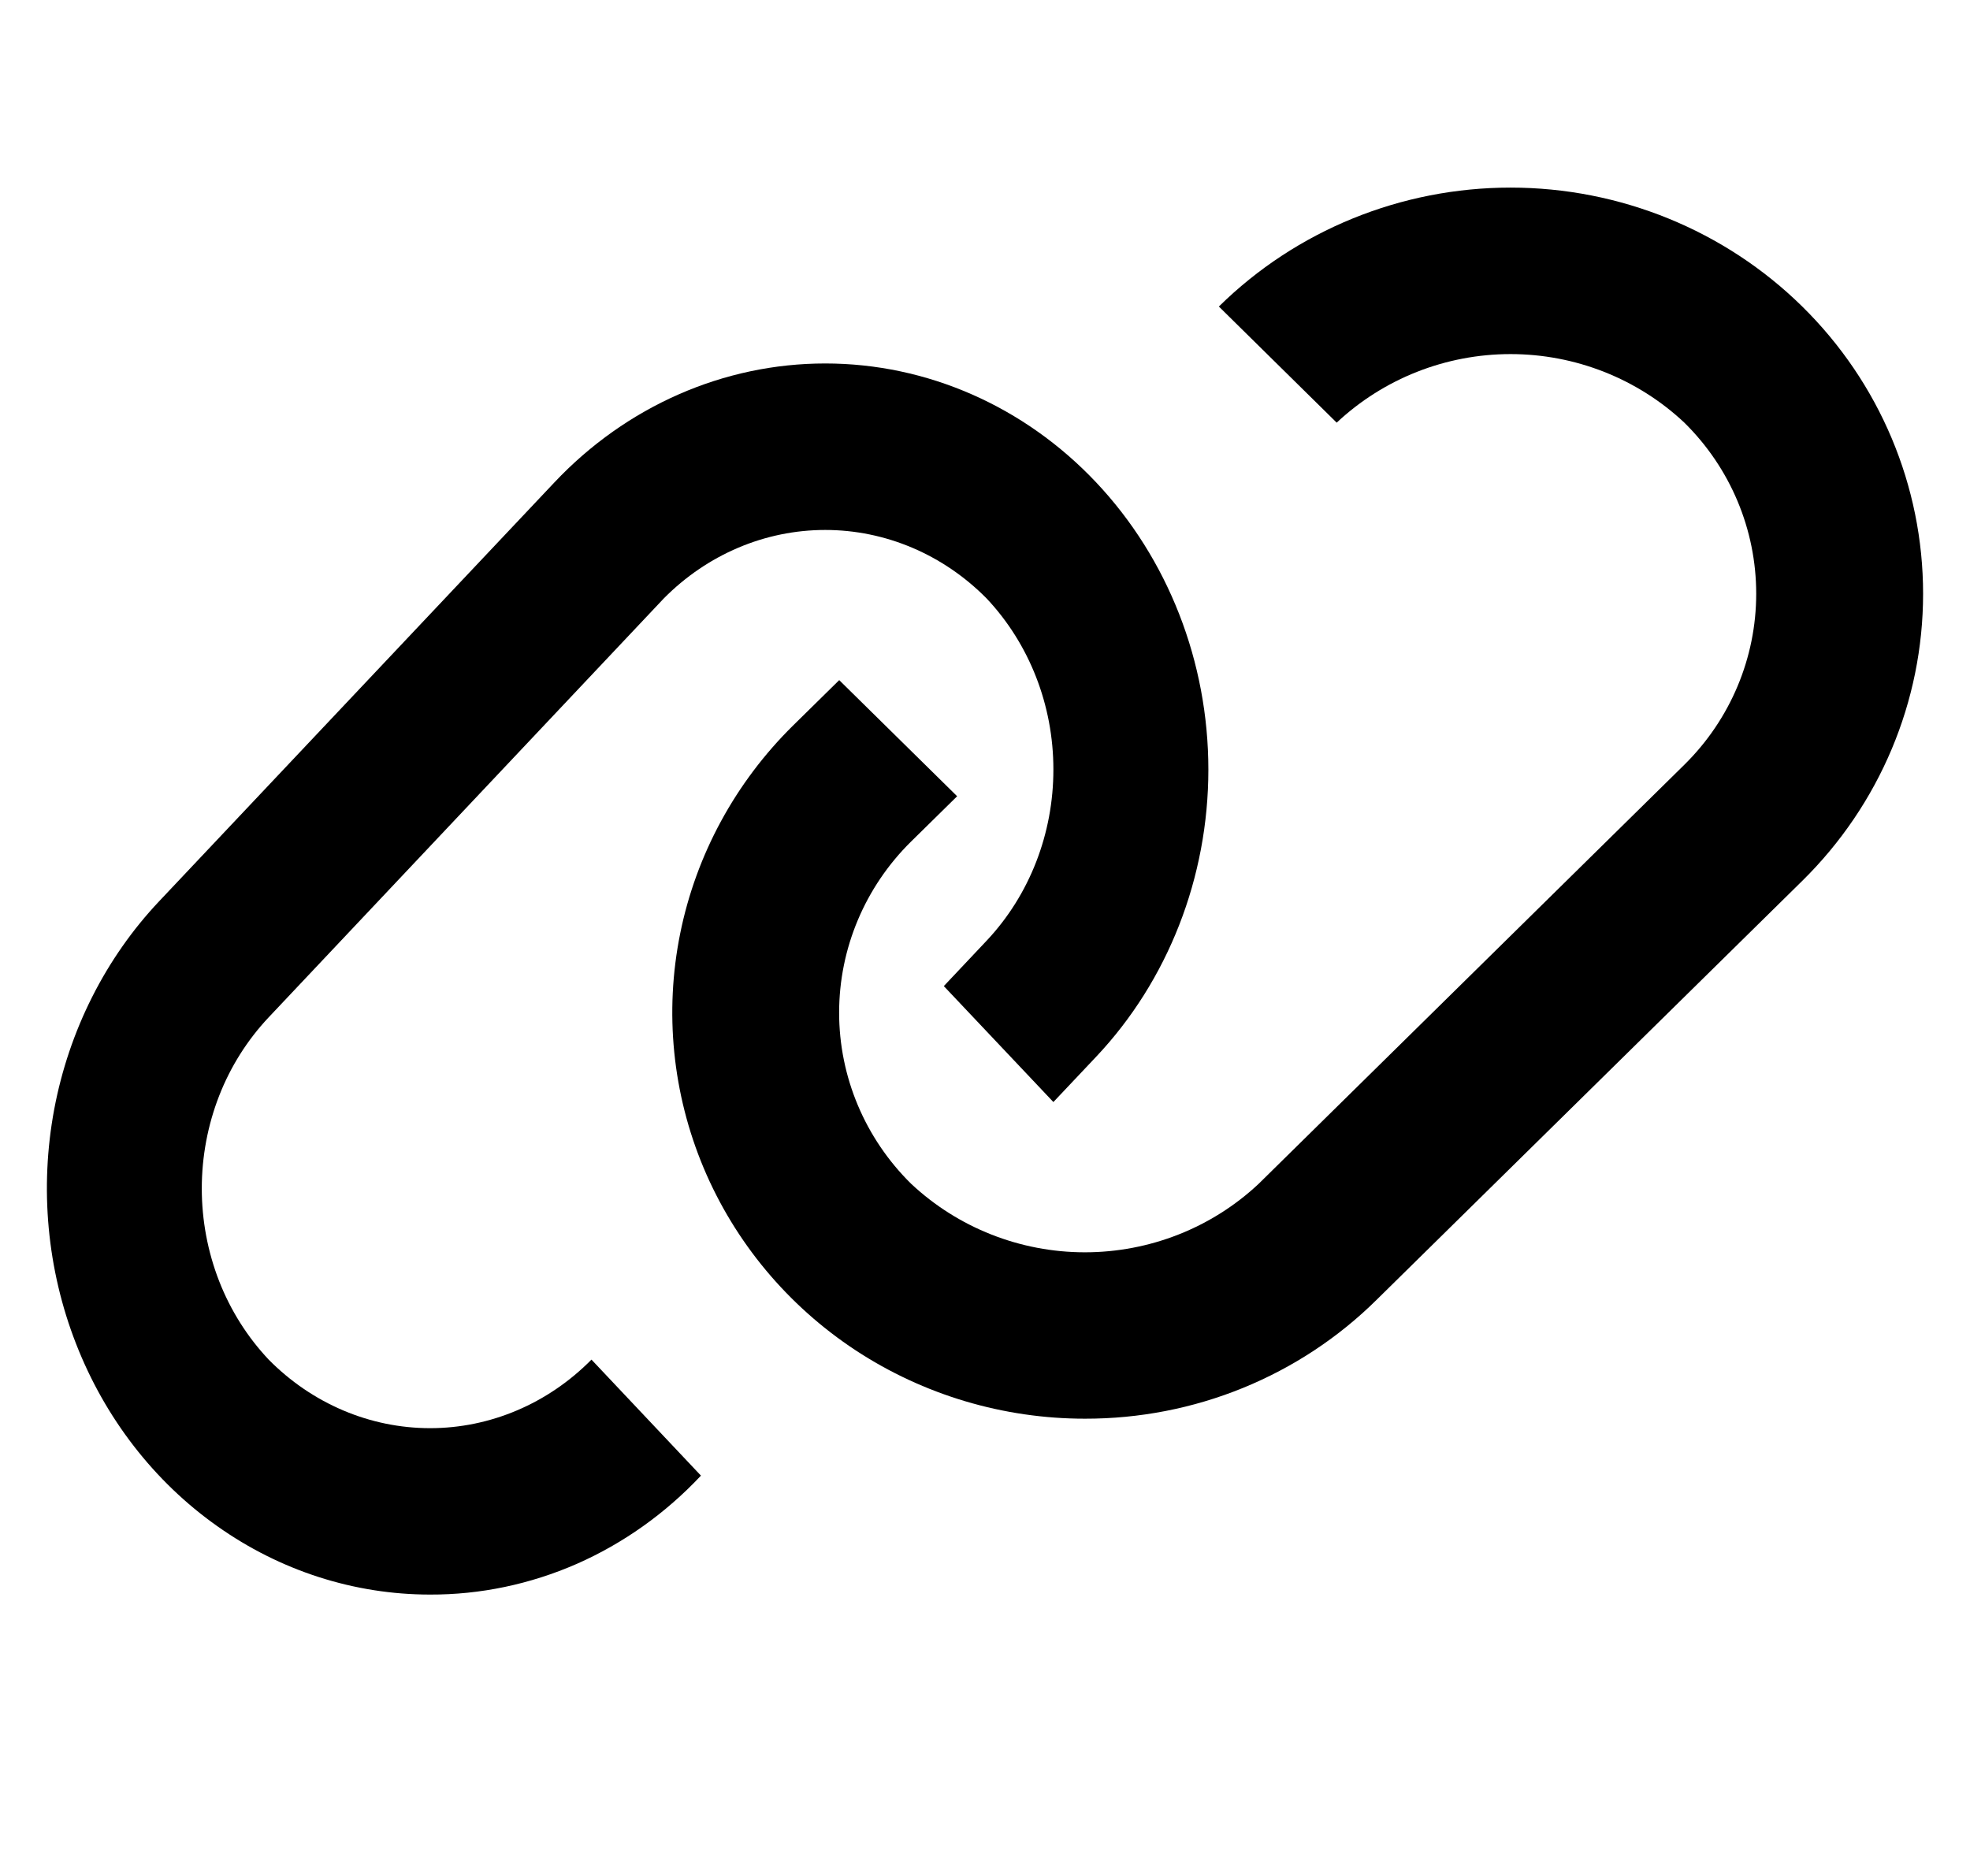 <svg width="21" height="20" viewBox="0 0 21 20" fill="none" xmlns="http://www.w3.org/2000/svg">
<path d="M4.584 17C3.776 17 2.986 16.746 2.315 16.27C1.643 15.795 1.12 15.119 0.811 14.327C0.502 13.536 0.421 12.666 0.578 11.826C0.736 10.986 1.125 10.214 1.696 9.609L5.91 5.143C6.676 4.331 7.714 3.875 8.797 3.875C9.88 3.875 10.919 4.331 11.685 5.143C12.451 5.955 12.881 7.056 12.881 8.205C12.881 9.353 12.451 10.454 11.685 11.266L11.229 11.749L10.061 10.513L10.521 10.025C10.975 9.541 11.23 8.886 11.229 8.202C11.229 7.519 10.973 6.864 10.517 6.38C10.054 5.911 9.437 5.65 8.797 5.65C8.156 5.65 7.54 5.911 7.076 6.38L2.864 10.846C2.638 11.086 2.458 11.37 2.336 11.683C2.214 11.996 2.151 12.332 2.151 12.671C2.151 13.009 2.214 13.345 2.336 13.658C2.458 13.971 2.638 14.255 2.864 14.495C3.327 14.964 3.944 15.226 4.585 15.226C5.225 15.226 5.842 14.964 6.305 14.495L7.472 15.732C7.094 16.135 6.643 16.455 6.148 16.673C5.652 16.89 5.12 17.002 4.584 17Z" fill="black"/>
<path d="M11.565 15.125C10.695 15.125 9.844 14.871 9.121 14.396C8.398 13.92 7.834 13.244 7.501 12.452C7.169 11.661 7.081 10.791 7.251 9.951C7.421 9.111 7.84 8.34 8.455 7.734L8.946 7.251L10.203 8.489L9.712 8.972C9.221 9.456 8.945 10.112 8.945 10.796C8.945 11.48 9.221 12.136 9.712 12.62C10.212 13.089 10.875 13.351 11.565 13.351C12.255 13.351 12.919 13.089 13.418 12.62L17.955 8.153C18.446 7.669 18.721 7.013 18.721 6.33C18.721 5.646 18.446 4.99 17.955 4.506C17.456 4.037 16.792 3.775 16.102 3.775C15.412 3.775 14.749 4.037 14.249 4.506L12.993 3.268C13.817 2.456 14.936 2 16.102 2C17.269 2 18.387 2.456 19.212 3.268C20.037 4.08 20.5 5.181 20.5 6.33C20.5 7.478 20.037 8.579 19.212 9.391L14.676 13.856C14.268 14.26 13.784 14.579 13.25 14.797C12.716 15.015 12.143 15.126 11.565 15.125H11.565Z" fill="black"/>
</svg>
